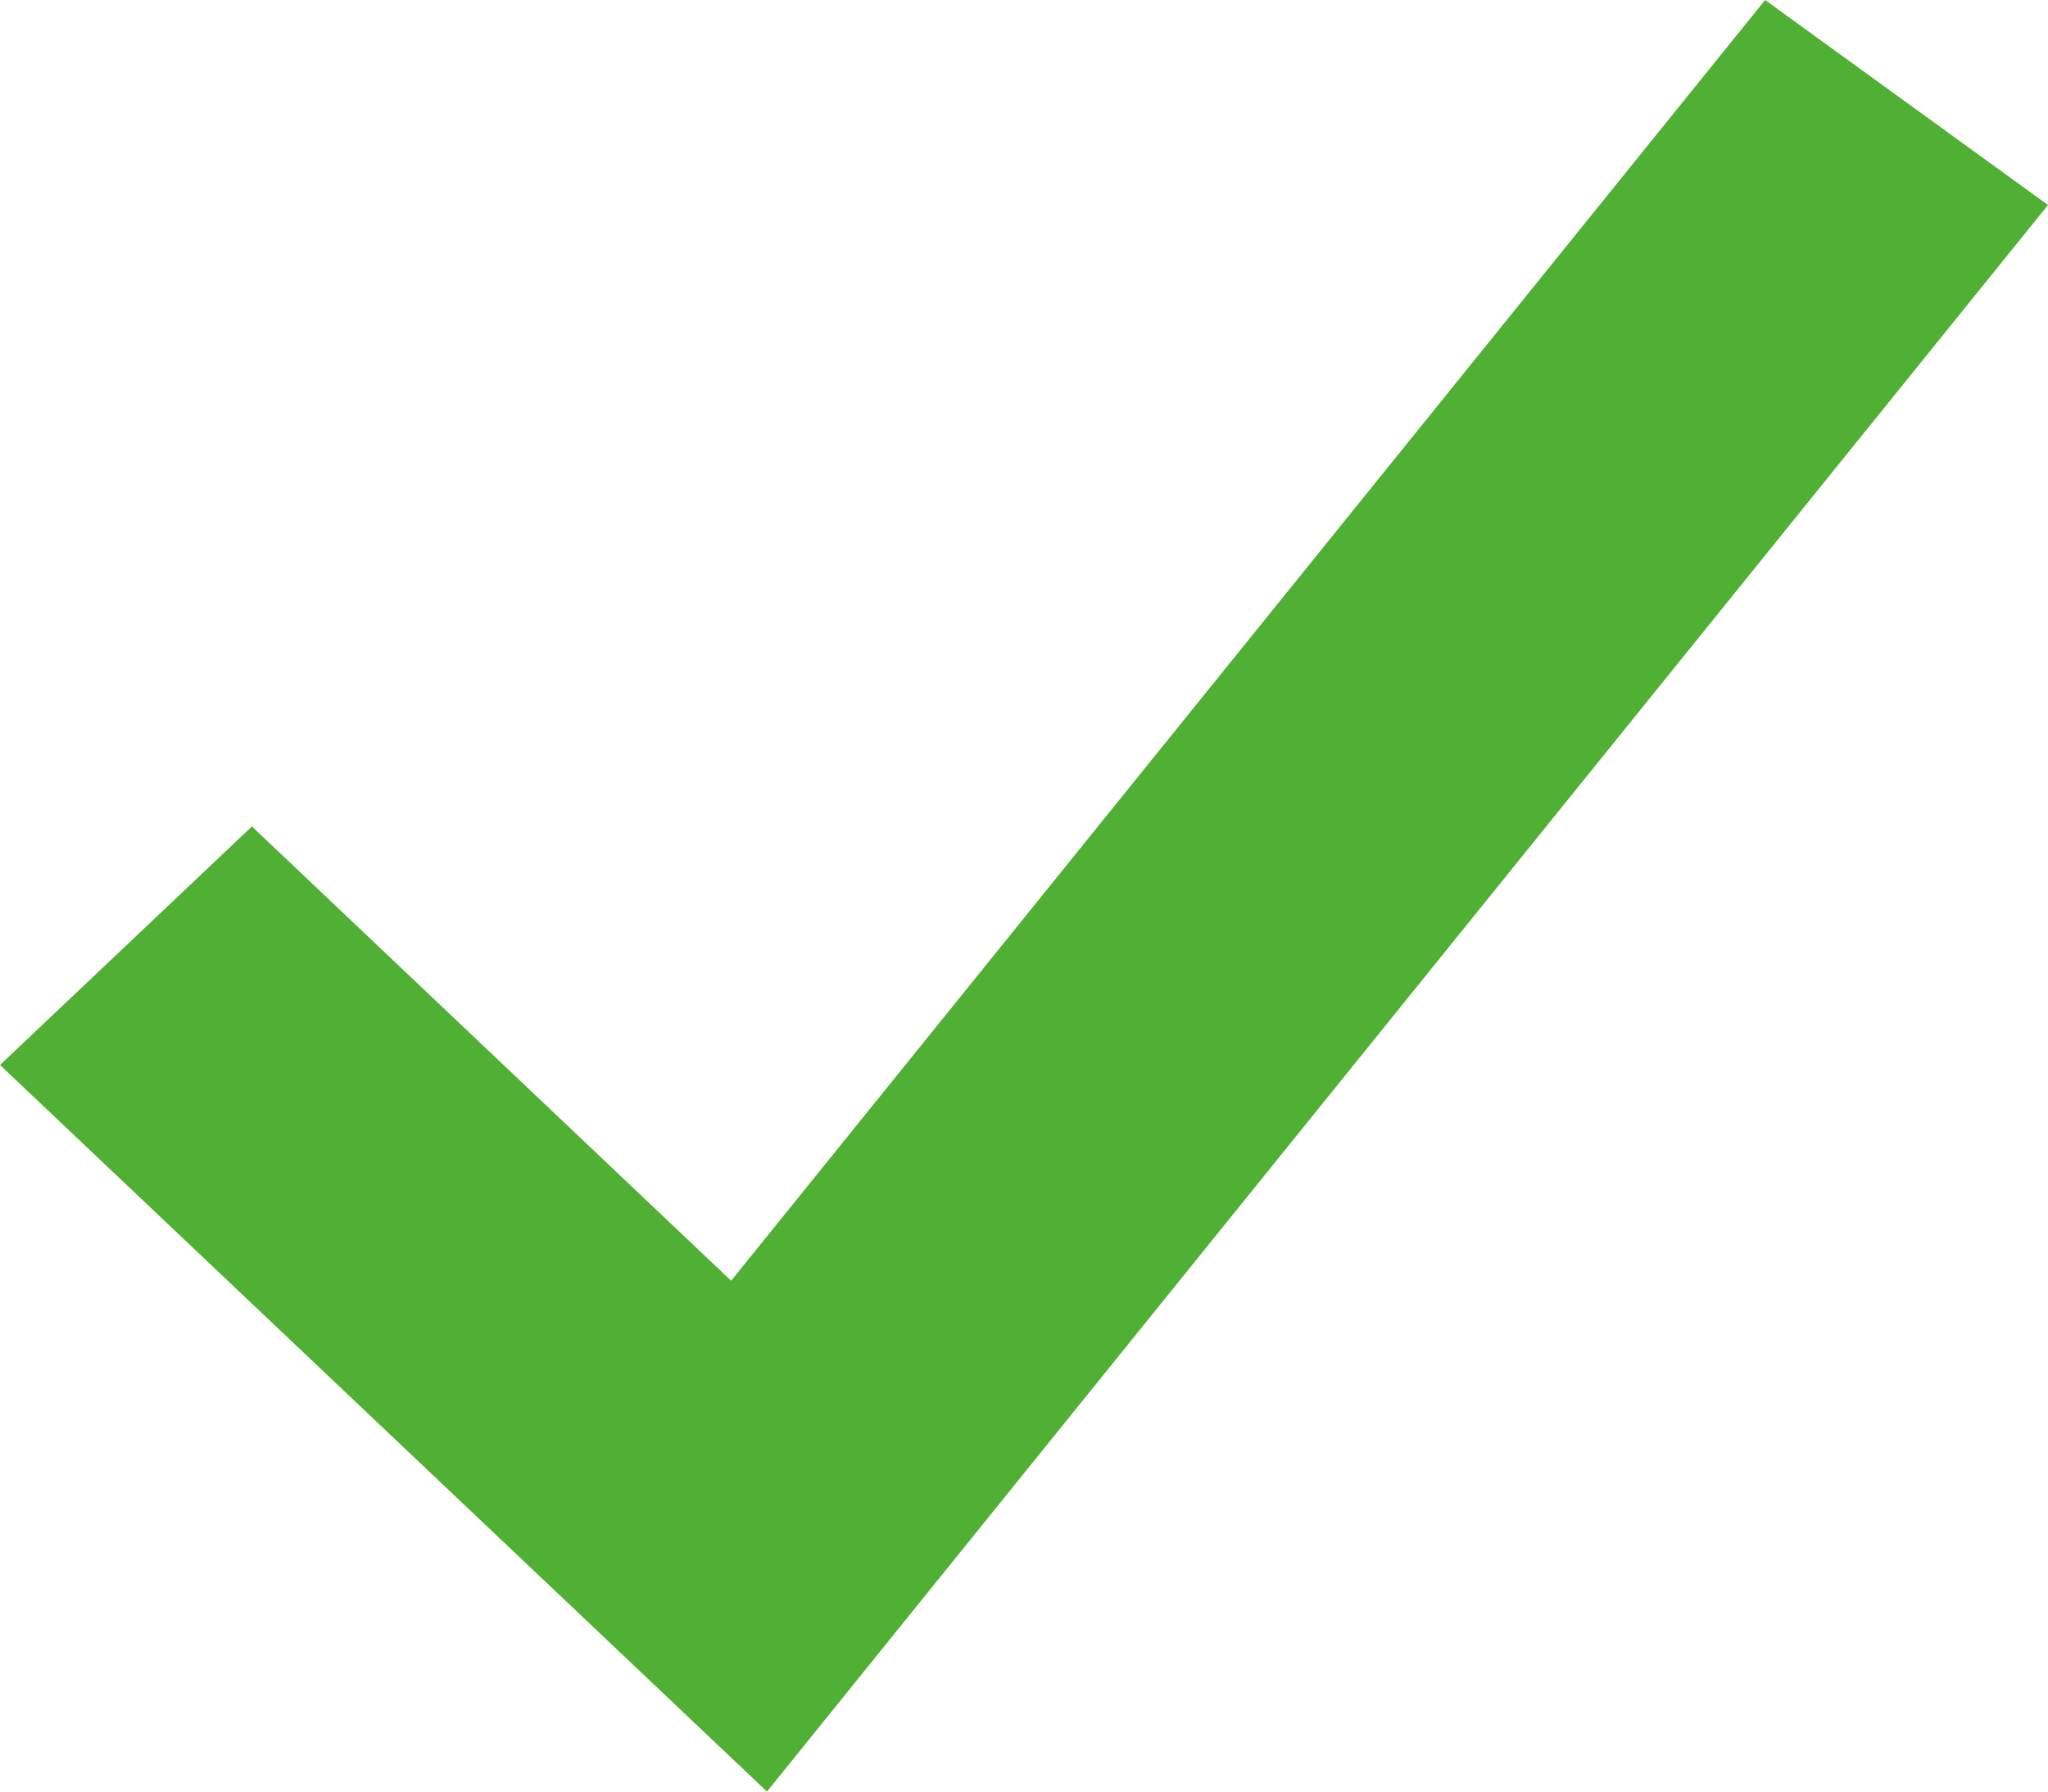 <svg width="8" height="7" viewBox="0 0 8 7" fill="none" xmlns="http://www.w3.org/2000/svg">
<path fill-rule="evenodd" clip-rule="evenodd" d="M0 4.161L0.984 3.229L2.856 5.004L6.895 1.80971e-07L8 0.801L2.996 7L0 4.161Z" fill="#50B033"/>
</svg>
